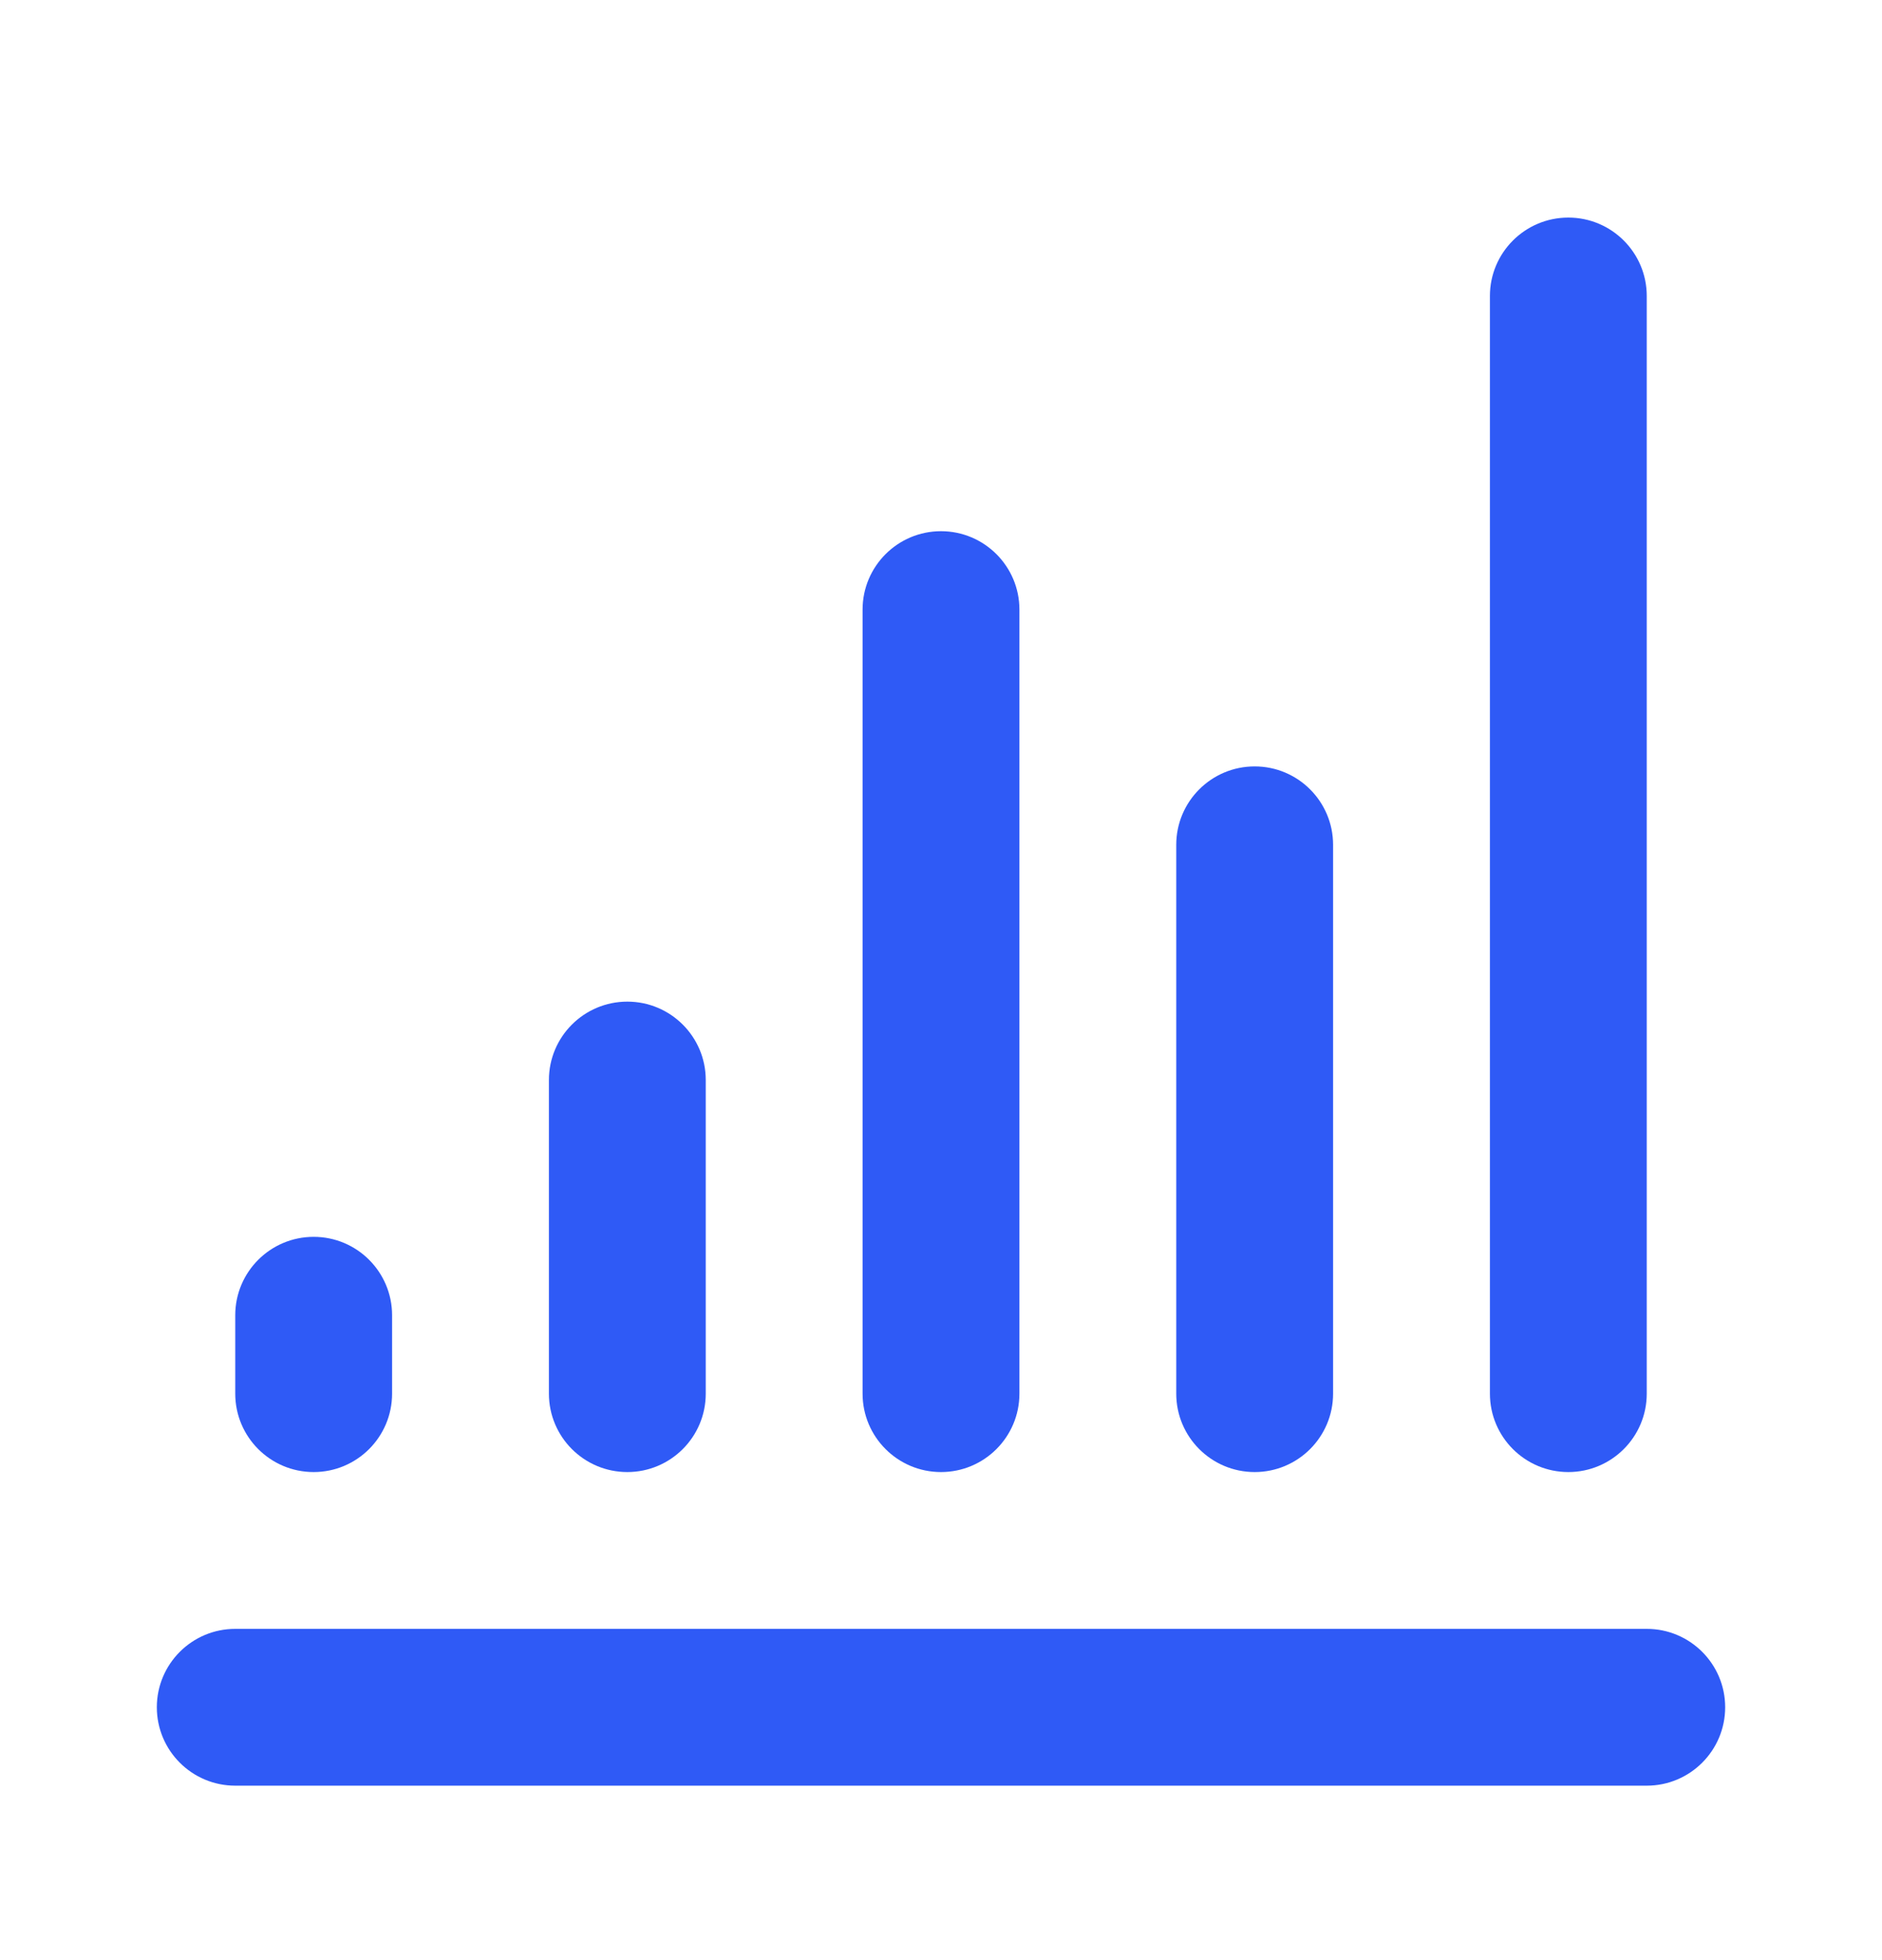 <svg width="24" height="25" viewBox="0 0 24 25" fill="none" xmlns="http://www.w3.org/2000/svg">
<path fill-rule="evenodd" clip-rule="evenodd" d="M21 3.775C21 3.223 20.552 2.775 20 2.775C19.448 2.775 19 3.223 19 3.775V17.775C19 18.327 19.448 18.775 20 18.775C20.552 18.775 21 18.327 21 17.775V3.775Z" fill="#2F5AF6"/>
<path fill-rule="evenodd" clip-rule="evenodd" d="M13 7.775C13 7.223 12.552 6.775 12 6.775C11.448 6.775 11 7.223 11 7.775V17.775C11 18.327 11.448 18.775 12 18.775C12.552 18.775 13 18.327 13 17.775V7.775Z" fill="#2F5AF6"/>
<path fill-rule="evenodd" clip-rule="evenodd" d="M8 12.775C8.552 12.775 9 13.223 9 13.775V17.775C9 18.327 8.552 18.775 8 18.775C7.448 18.775 7 18.327 7 17.775V13.775C7 13.223 7.448 12.775 8 12.775Z" fill="#2F5AF6"/>
<path fill-rule="evenodd" clip-rule="evenodd" d="M5 16.775C5 16.223 4.552 15.775 4 15.775C3.448 15.775 3 16.223 3 16.775V17.775C3 18.327 3.448 18.775 4 18.775C4.552 18.775 5 18.327 5 17.775V16.775Z" fill="#2F5AF6"/>
<path fill-rule="evenodd" clip-rule="evenodd" d="M3 20.775C2.448 20.775 2 21.223 2 21.775C2 22.327 2.448 22.775 3 22.775H21C21.552 22.775 22 22.327 22 21.775C22 21.223 21.552 20.775 21 20.775H3Z" fill="#2F5AF6"/>
<path fill-rule="evenodd" clip-rule="evenodd" d="M16 9.775C16.552 9.775 17 10.223 17 10.775V17.775C17 18.327 16.552 18.775 16 18.775C15.448 18.775 15 18.327 15 17.775V10.775C15 10.223 15.448 9.775 16 9.775Z" fill="#2F5AF6"/>
</svg>
